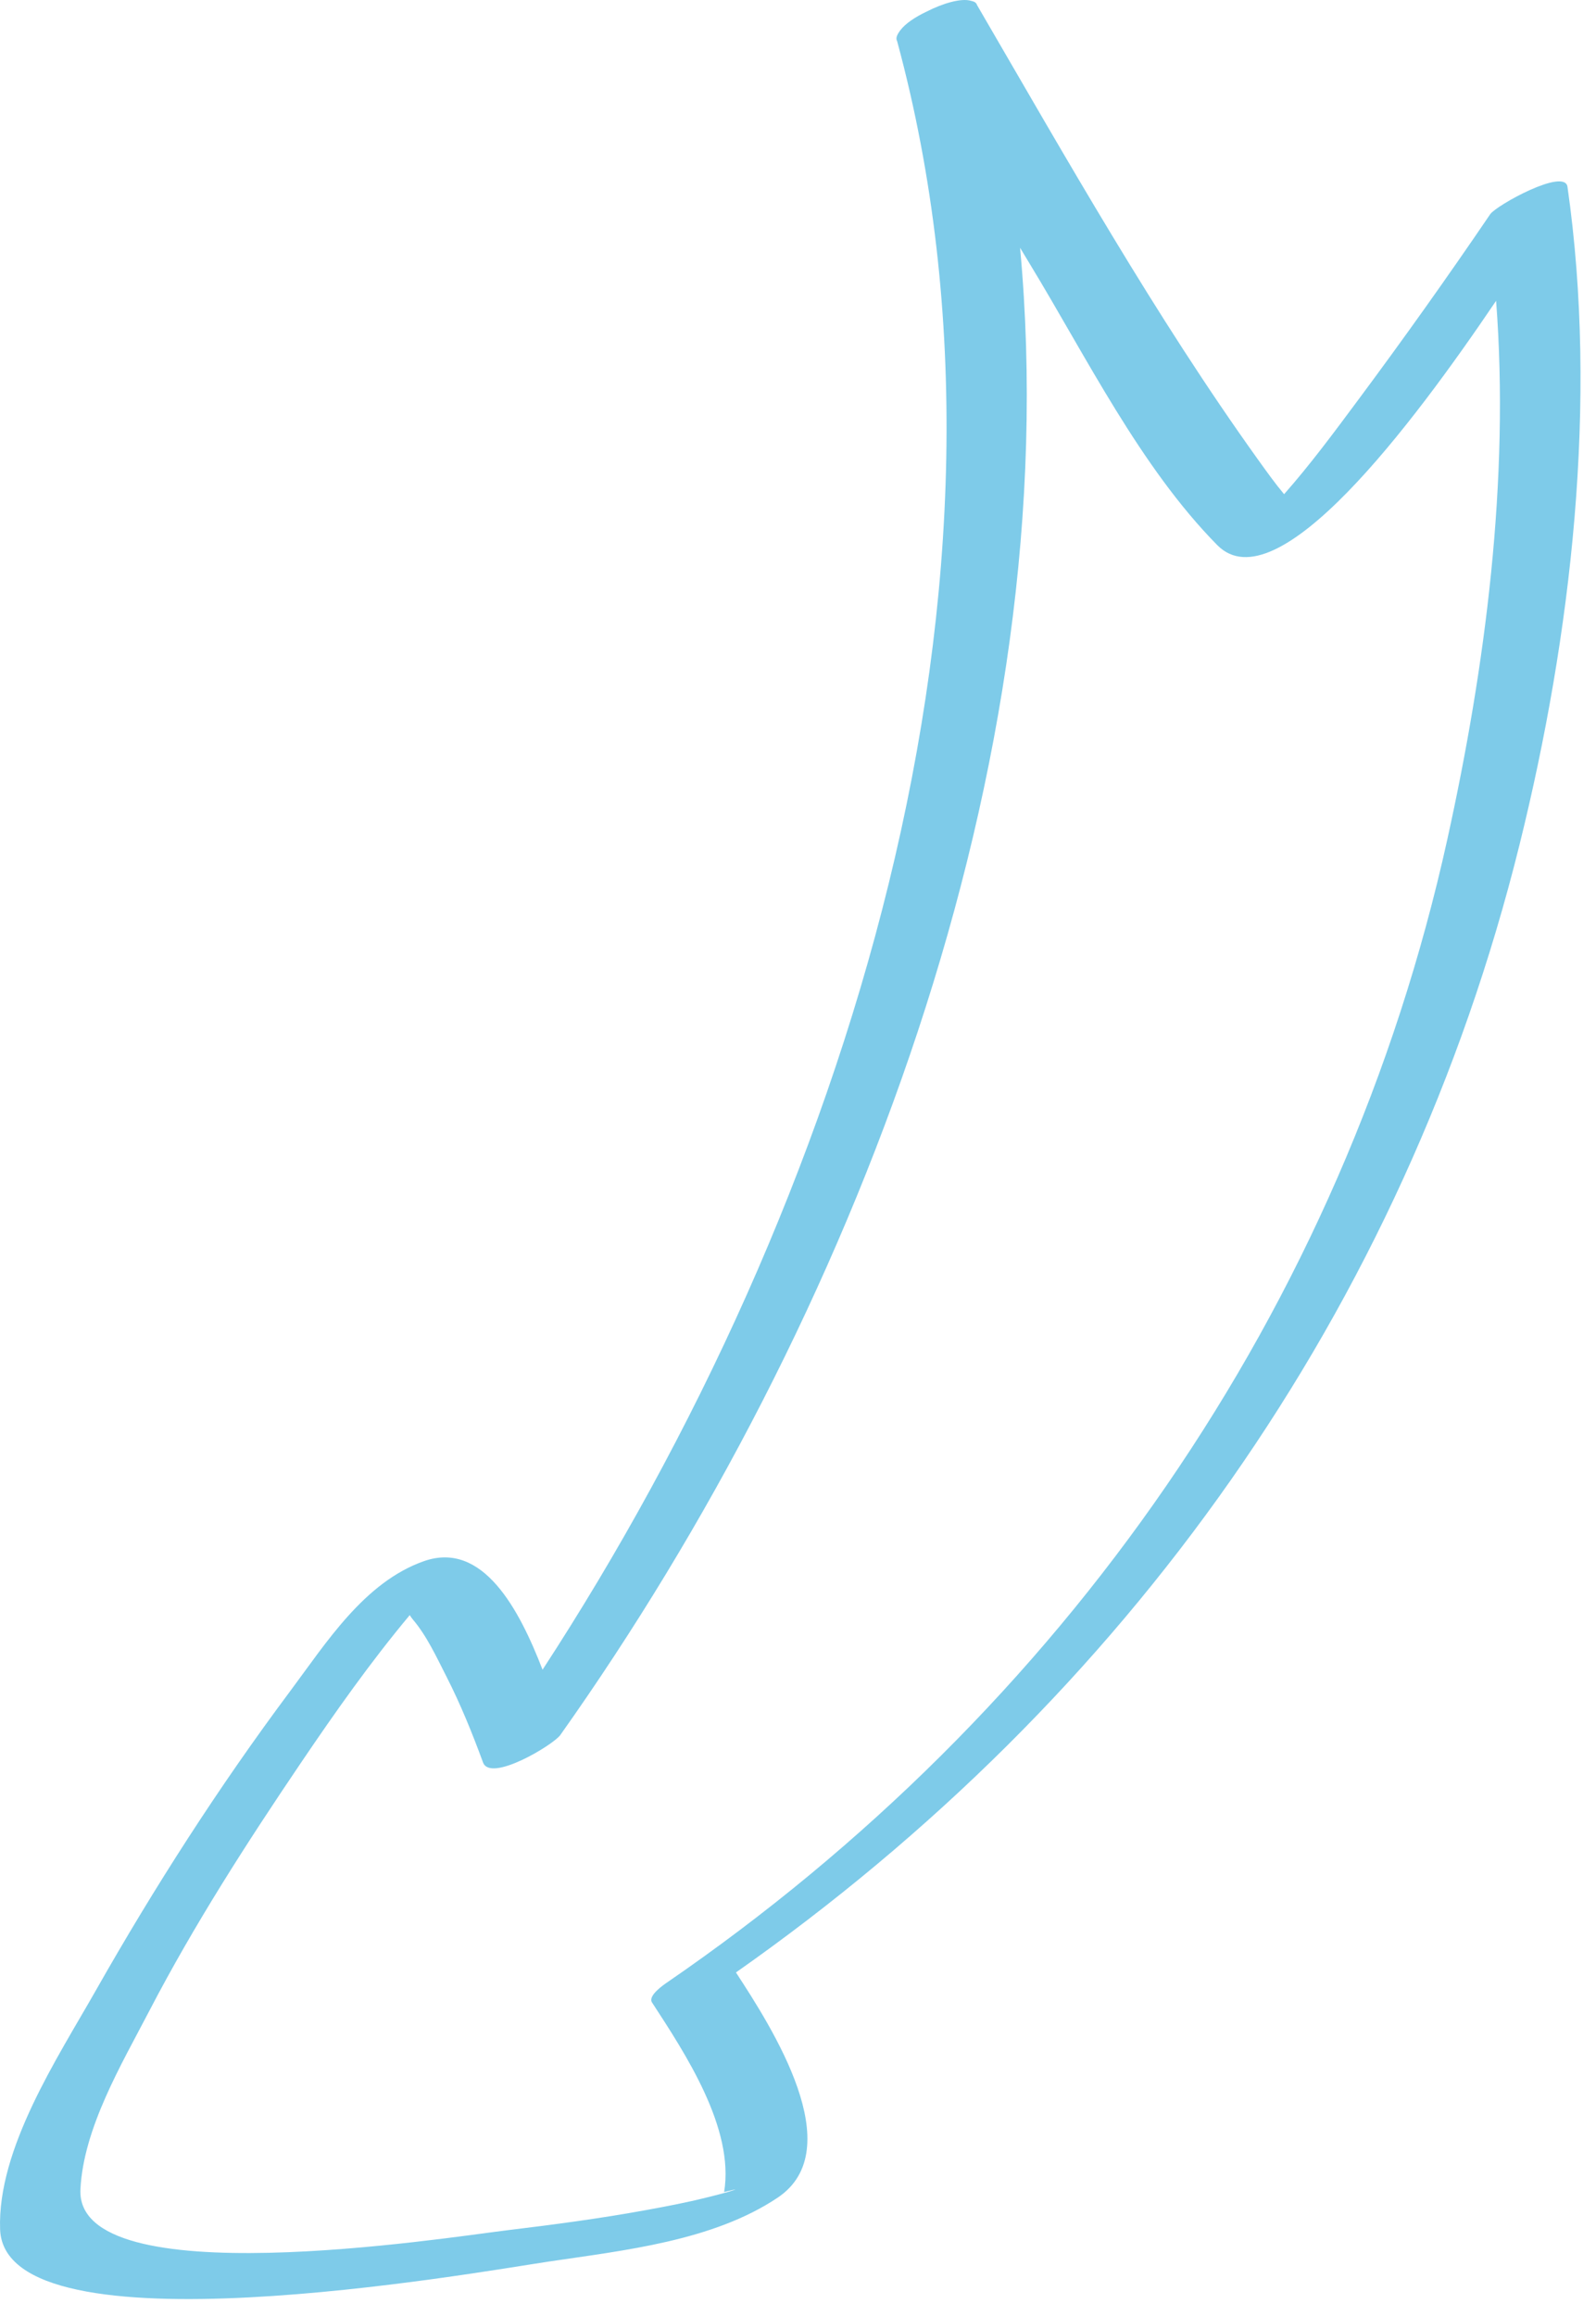 <?xml version="1.0" encoding="UTF-8"?> <svg xmlns="http://www.w3.org/2000/svg" width="91" height="132" viewBox="0 0 91 132" fill="none"><path d="M89.374 10.646C89.216 9.542 85.308 11.708 84.968 12.208C82.517 15.815 79.986 19.37 77.382 22.869C76.051 24.659 74.702 26.482 73.216 28.164C72.696 27.542 72.221 26.877 71.749 26.22C65.843 17.983 60.8 9.034 55.704 0.281C55.671 0.156 55.55 0.084 55.376 0.05C54.812 -0.127 53.754 0.191 52.827 0.664C52.184 0.968 51.618 1.346 51.333 1.727C51.324 1.738 51.318 1.748 51.31 1.759C51.283 1.797 51.252 1.836 51.232 1.874C51.119 2.051 51.076 2.214 51.152 2.345C59.509 33.184 48.249 68.615 30.935 95.155C29.614 91.734 27.537 87.781 24.165 88.971C20.764 90.171 18.596 93.63 16.541 96.382C12.489 101.807 8.808 107.54 5.468 113.427C3.301 117.247 -0.158 122.453 0.006 127.052C0.266 134.323 27.152 129.5 31.285 128.885C35.568 128.247 40.642 127.715 44.338 125.244C48.471 122.481 44.019 115.558 41.962 112.408C64.196 96.801 80.083 74.606 86.642 48.129C89.593 36.218 91.132 22.902 89.374 10.646ZM82.528 47.812C76.624 74.599 60.581 97.516 38.023 112.986C37.828 113.12 36.929 113.738 37.175 114.116C39.083 117.044 41.885 121.291 41.288 124.921C42.067 124.729 42.133 124.73 41.482 124.924C41.072 125.039 40.659 125.146 40.244 125.245C39.121 125.526 37.979 125.742 36.841 125.95C34.205 126.432 31.545 126.783 28.885 127.104C25.467 127.516 4.282 130.887 4.586 124.766C4.759 121.275 6.936 117.63 8.503 114.618C11.058 109.705 14.073 105.018 17.175 100.436C19.116 97.568 21.134 94.708 23.363 92.043C23.411 92.119 23.456 92.193 23.523 92.272C24.337 93.224 24.891 94.442 25.456 95.547C26.259 97.122 26.932 98.781 27.541 100.44C27.967 101.602 31.554 99.433 31.947 98.878C48.642 75.328 60.899 43.665 58.162 14.12C58.349 14.428 58.532 14.738 58.72 15.046C61.937 20.334 65.023 26.625 69.408 31.068C72.783 34.488 80.487 24.271 85.304 17.142C86.084 27.347 84.695 37.982 82.528 47.812Z" fill="#7ECBE9"></path></svg> 